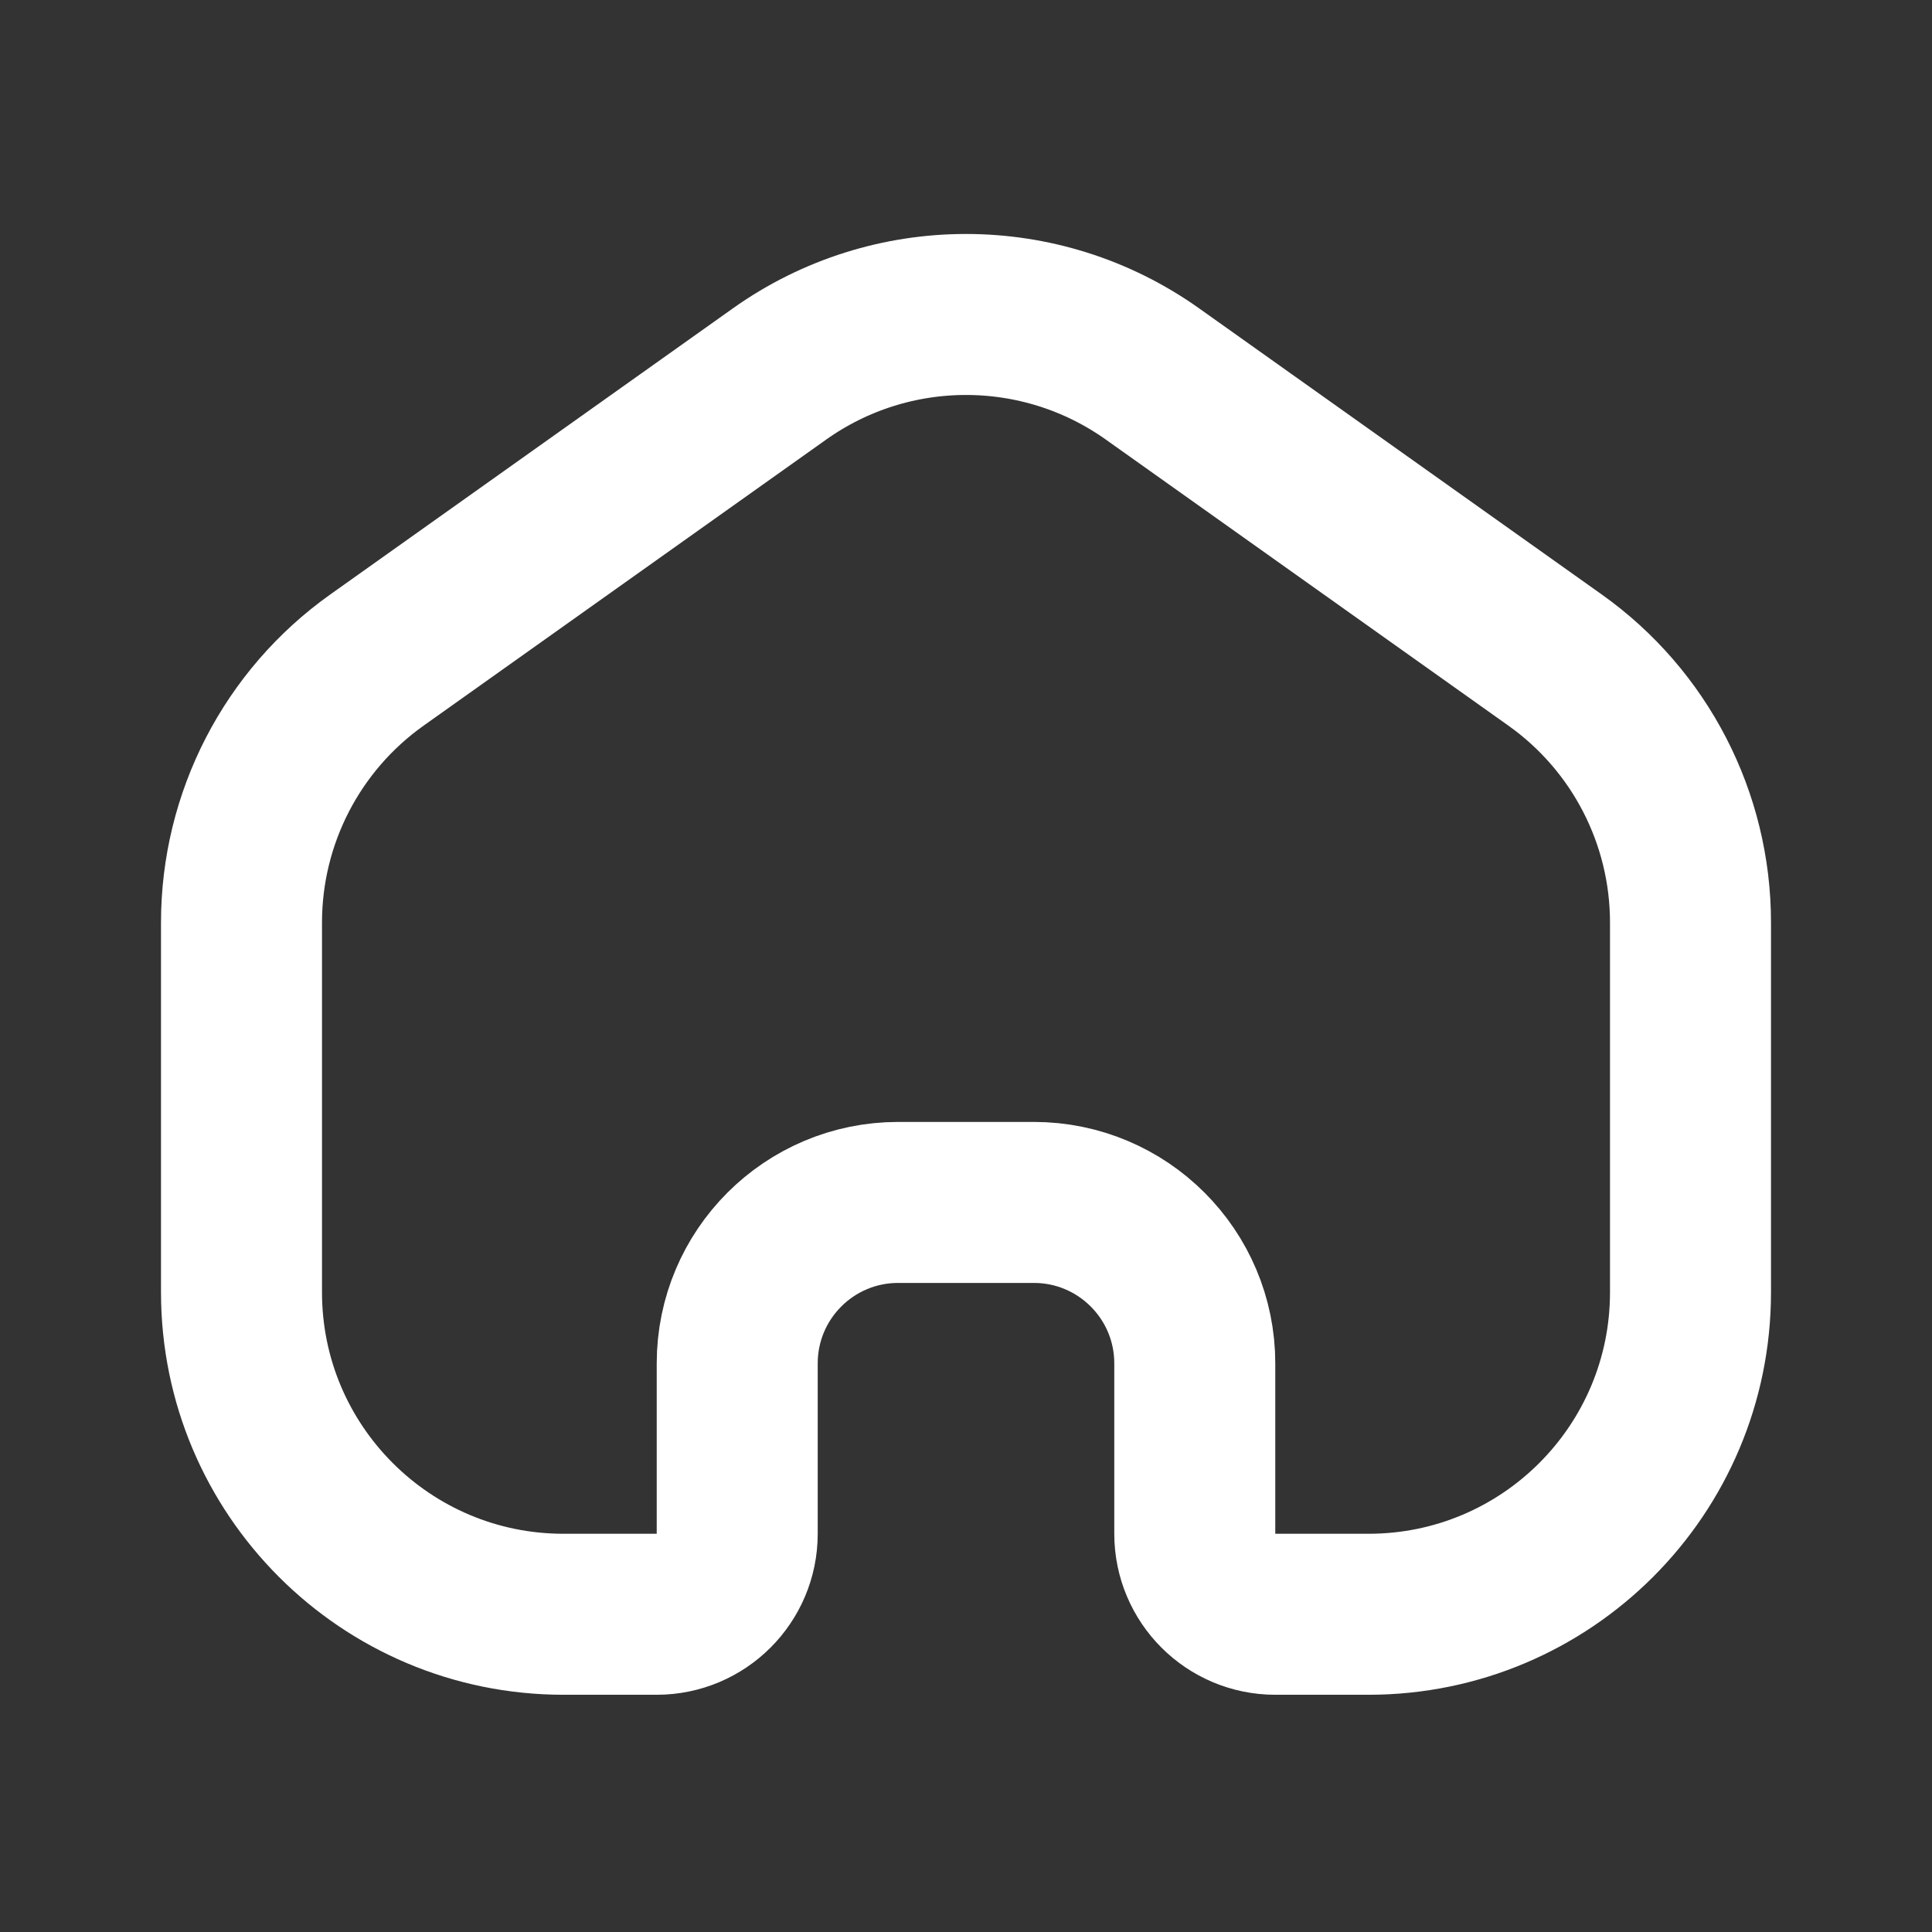 <?xml version="1.0" encoding="UTF-8"?> <svg xmlns="http://www.w3.org/2000/svg" width="24" height="24" viewBox="0 0 24 24" fill="none"><rect x="0" y="0" width="24" height="24" fill="#333333" stroke="none"/><path d="M3 11.46C3 10.164 3.627 8.949 4.683 8.199L9.683 4.646C11.07 3.66 12.93 3.66 14.317 4.646L19.317 8.199C20.373 8.949 21 10.164 21 11.46V16.053C21 18.262 19.209 20.053 17 20.053H15.842C15.29 20.053 14.842 19.605 14.842 19.053V16.937C14.842 15.832 13.947 14.937 12.842 14.937H11.158C10.053 14.937 9.158 15.832 9.158 16.937V19.053C9.158 19.605 8.71 20.053 8.158 20.053H7C4.791 20.053 3 18.262 3 16.053L3 11.46Z" stroke="white" stroke-width="2"></path></svg> 